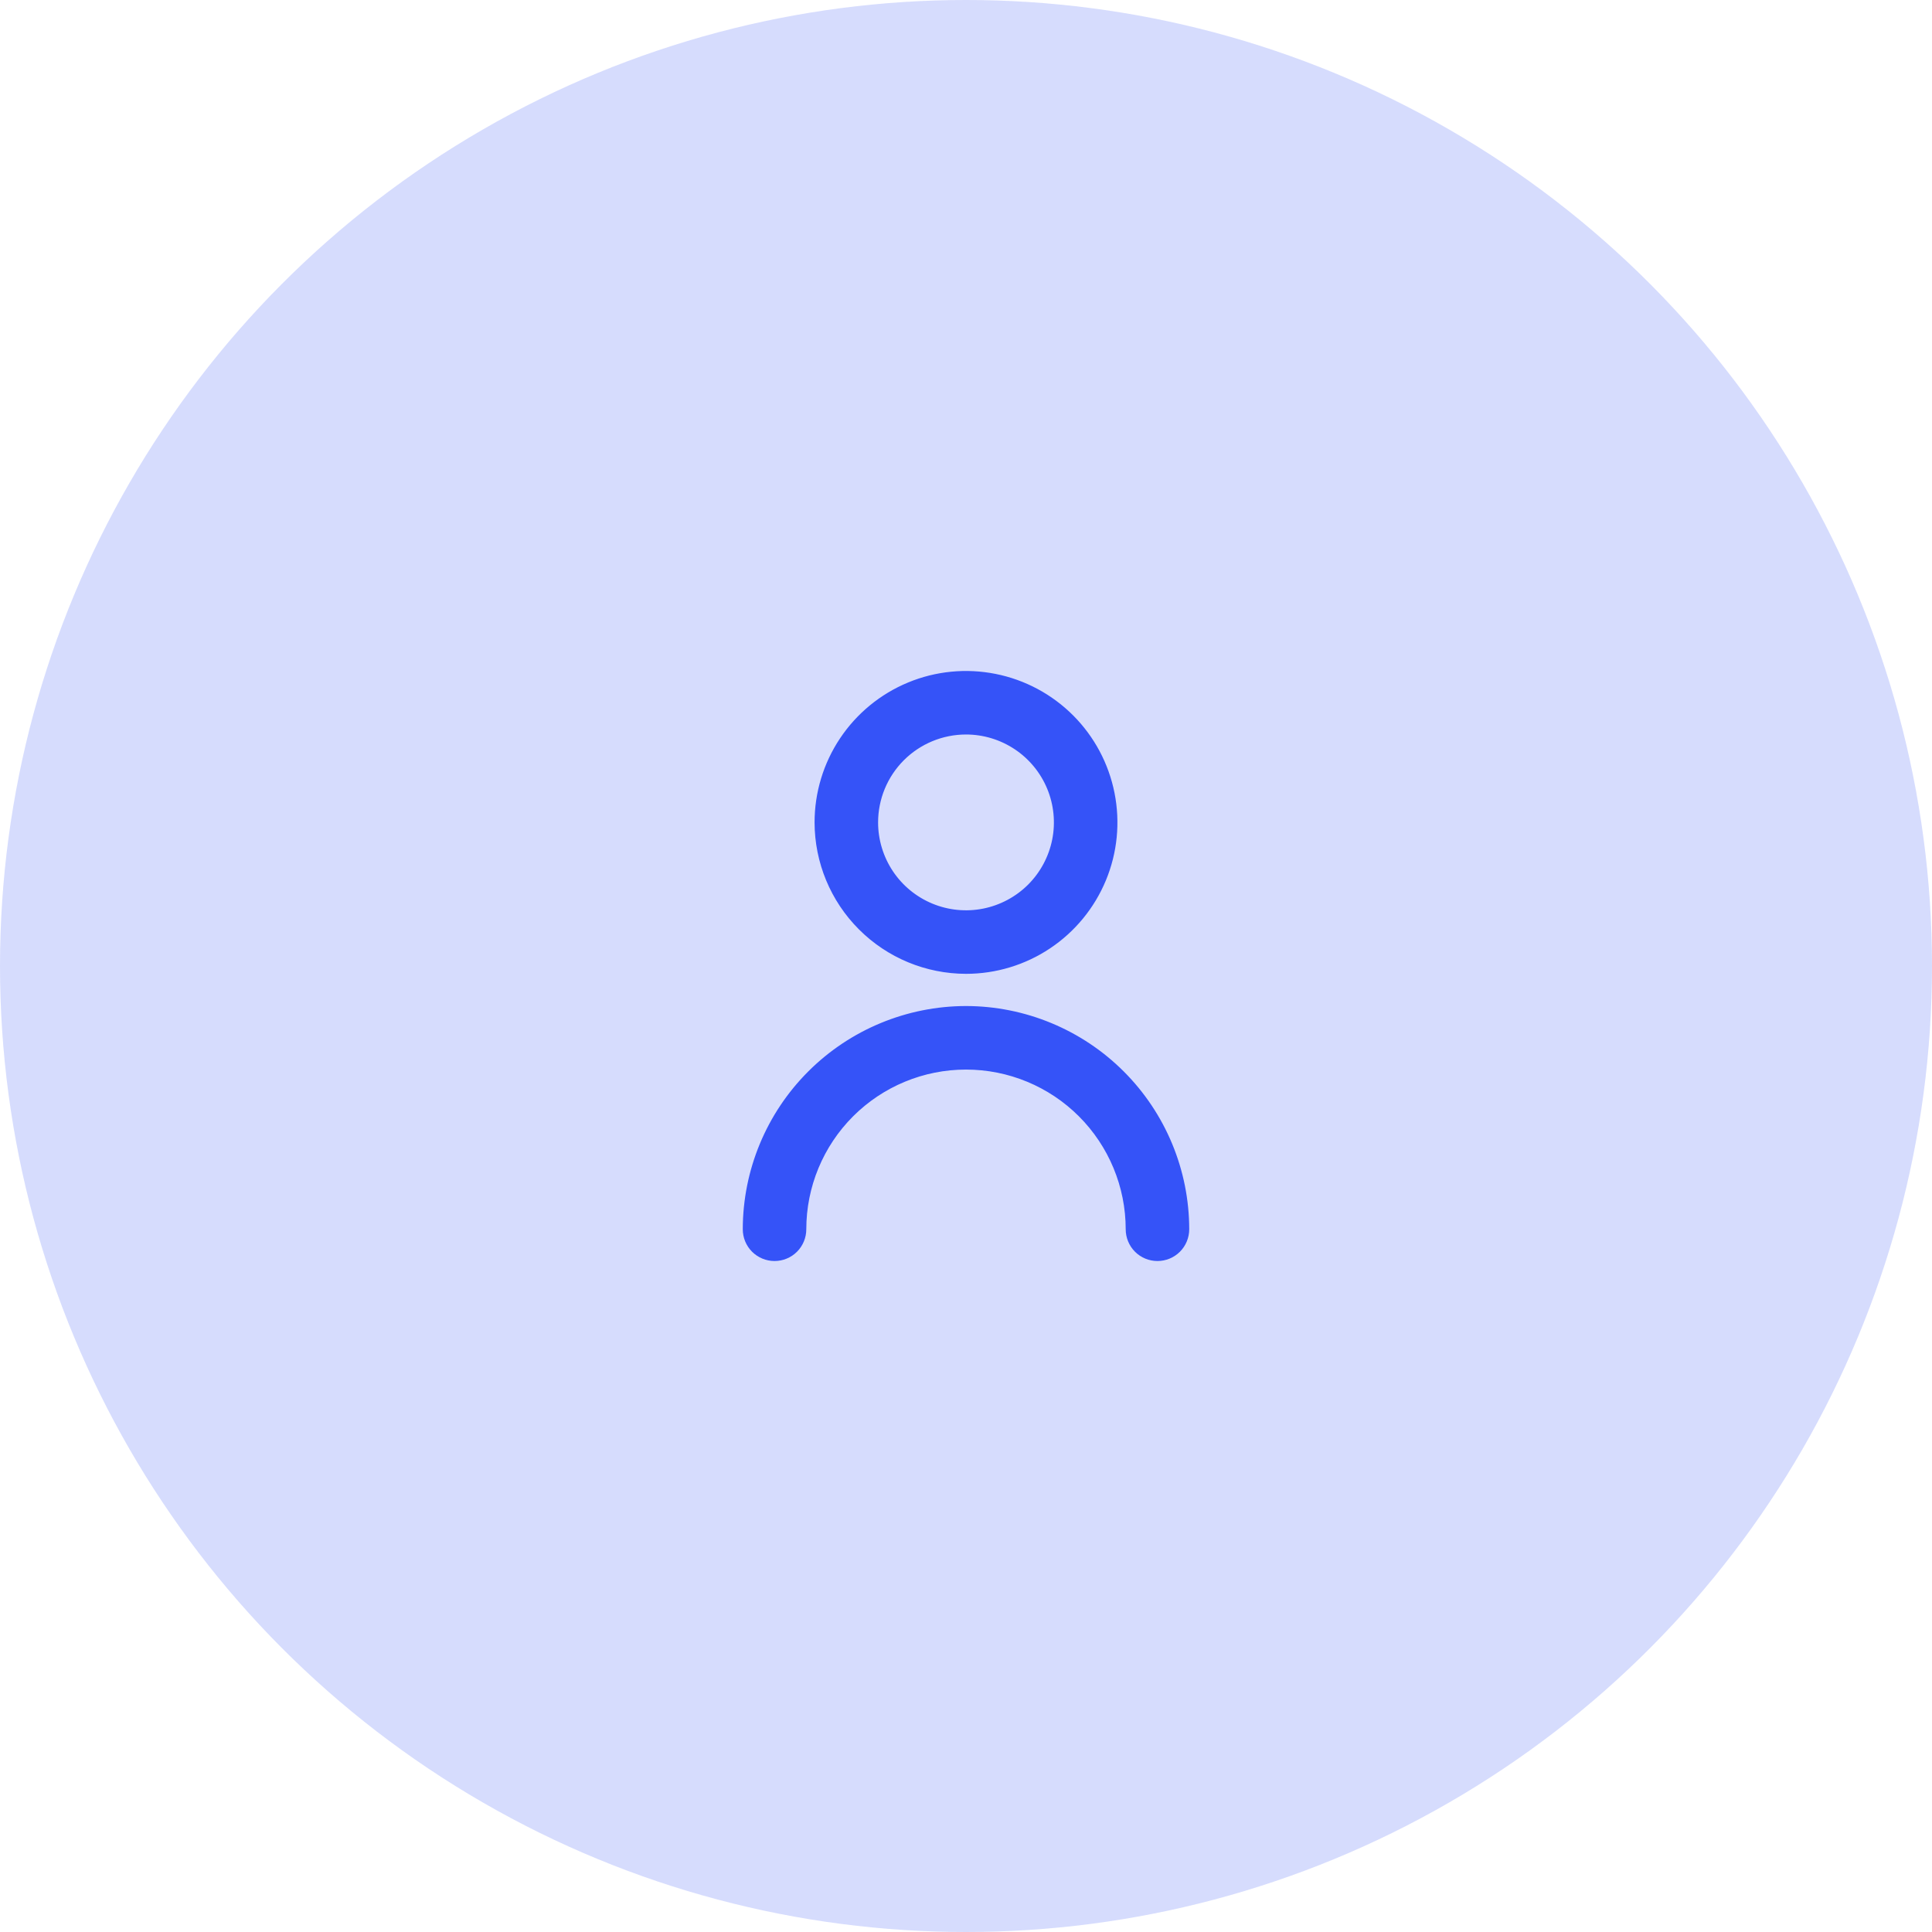 <svg width="74" height="74" viewBox="0 0 74 74" fill="none" xmlns="http://www.w3.org/2000/svg">
<circle opacity="0.2" cx="37" cy="37" r="37" fill="#3553F8"/>
<path d="M37 37.15H37C38.117 37.15 39.21 36.819 40.139 36.198C41.068 35.577 41.792 34.695 42.22 33.662C42.648 32.63 42.759 31.494 42.541 30.398C42.323 29.302 41.785 28.295 40.995 27.505C40.205 26.715 39.198 26.177 38.102 25.959C37.006 25.741 35.87 25.852 34.838 26.28C33.805 26.708 32.923 27.432 32.302 28.361C31.681 29.29 31.35 30.383 31.35 31.5L31.35 31.5C31.352 32.998 31.947 34.434 33.007 35.493C34.066 36.553 35.502 37.148 37 37.15ZM28.6 47.083V47.083C28.6 47.366 28.712 47.638 28.912 47.838C29.113 48.038 29.384 48.15 29.667 48.15C29.95 48.15 30.221 48.038 30.421 47.838C30.621 47.638 30.733 47.366 30.733 47.083C30.733 45.421 31.394 43.827 32.569 42.652C33.744 41.477 35.338 40.817 37 40.817C38.662 40.817 40.256 41.477 41.431 42.652C42.606 43.827 43.267 45.421 43.267 47.083C43.267 47.366 43.379 47.638 43.579 47.838C43.779 48.038 44.05 48.15 44.333 48.15C44.616 48.15 44.888 48.038 45.088 47.838C45.288 47.638 45.4 47.366 45.4 47.083L45.4 47.083C45.398 44.856 44.512 42.721 42.937 41.146C41.362 39.572 39.227 38.686 37 38.683H37C34.773 38.686 32.638 39.572 31.063 41.146C29.488 42.721 28.602 44.856 28.6 47.083ZM37 27.983C37.696 27.983 38.375 28.19 38.954 28.576C39.532 28.962 39.983 29.512 40.249 30.154C40.515 30.797 40.585 31.504 40.449 32.186C40.313 32.868 39.978 33.495 39.487 33.987C38.995 34.478 38.368 34.813 37.686 34.949C37.004 35.085 36.297 35.015 35.654 34.749C35.012 34.483 34.462 34.032 34.076 33.454C33.69 32.875 33.483 32.196 33.483 31.5C33.483 30.567 33.854 29.673 34.513 29.013C35.173 28.354 36.067 27.983 37 27.983Z" fill="#3553F8" stroke="#3553F8" stroke-width="0.3"/>
</svg>
